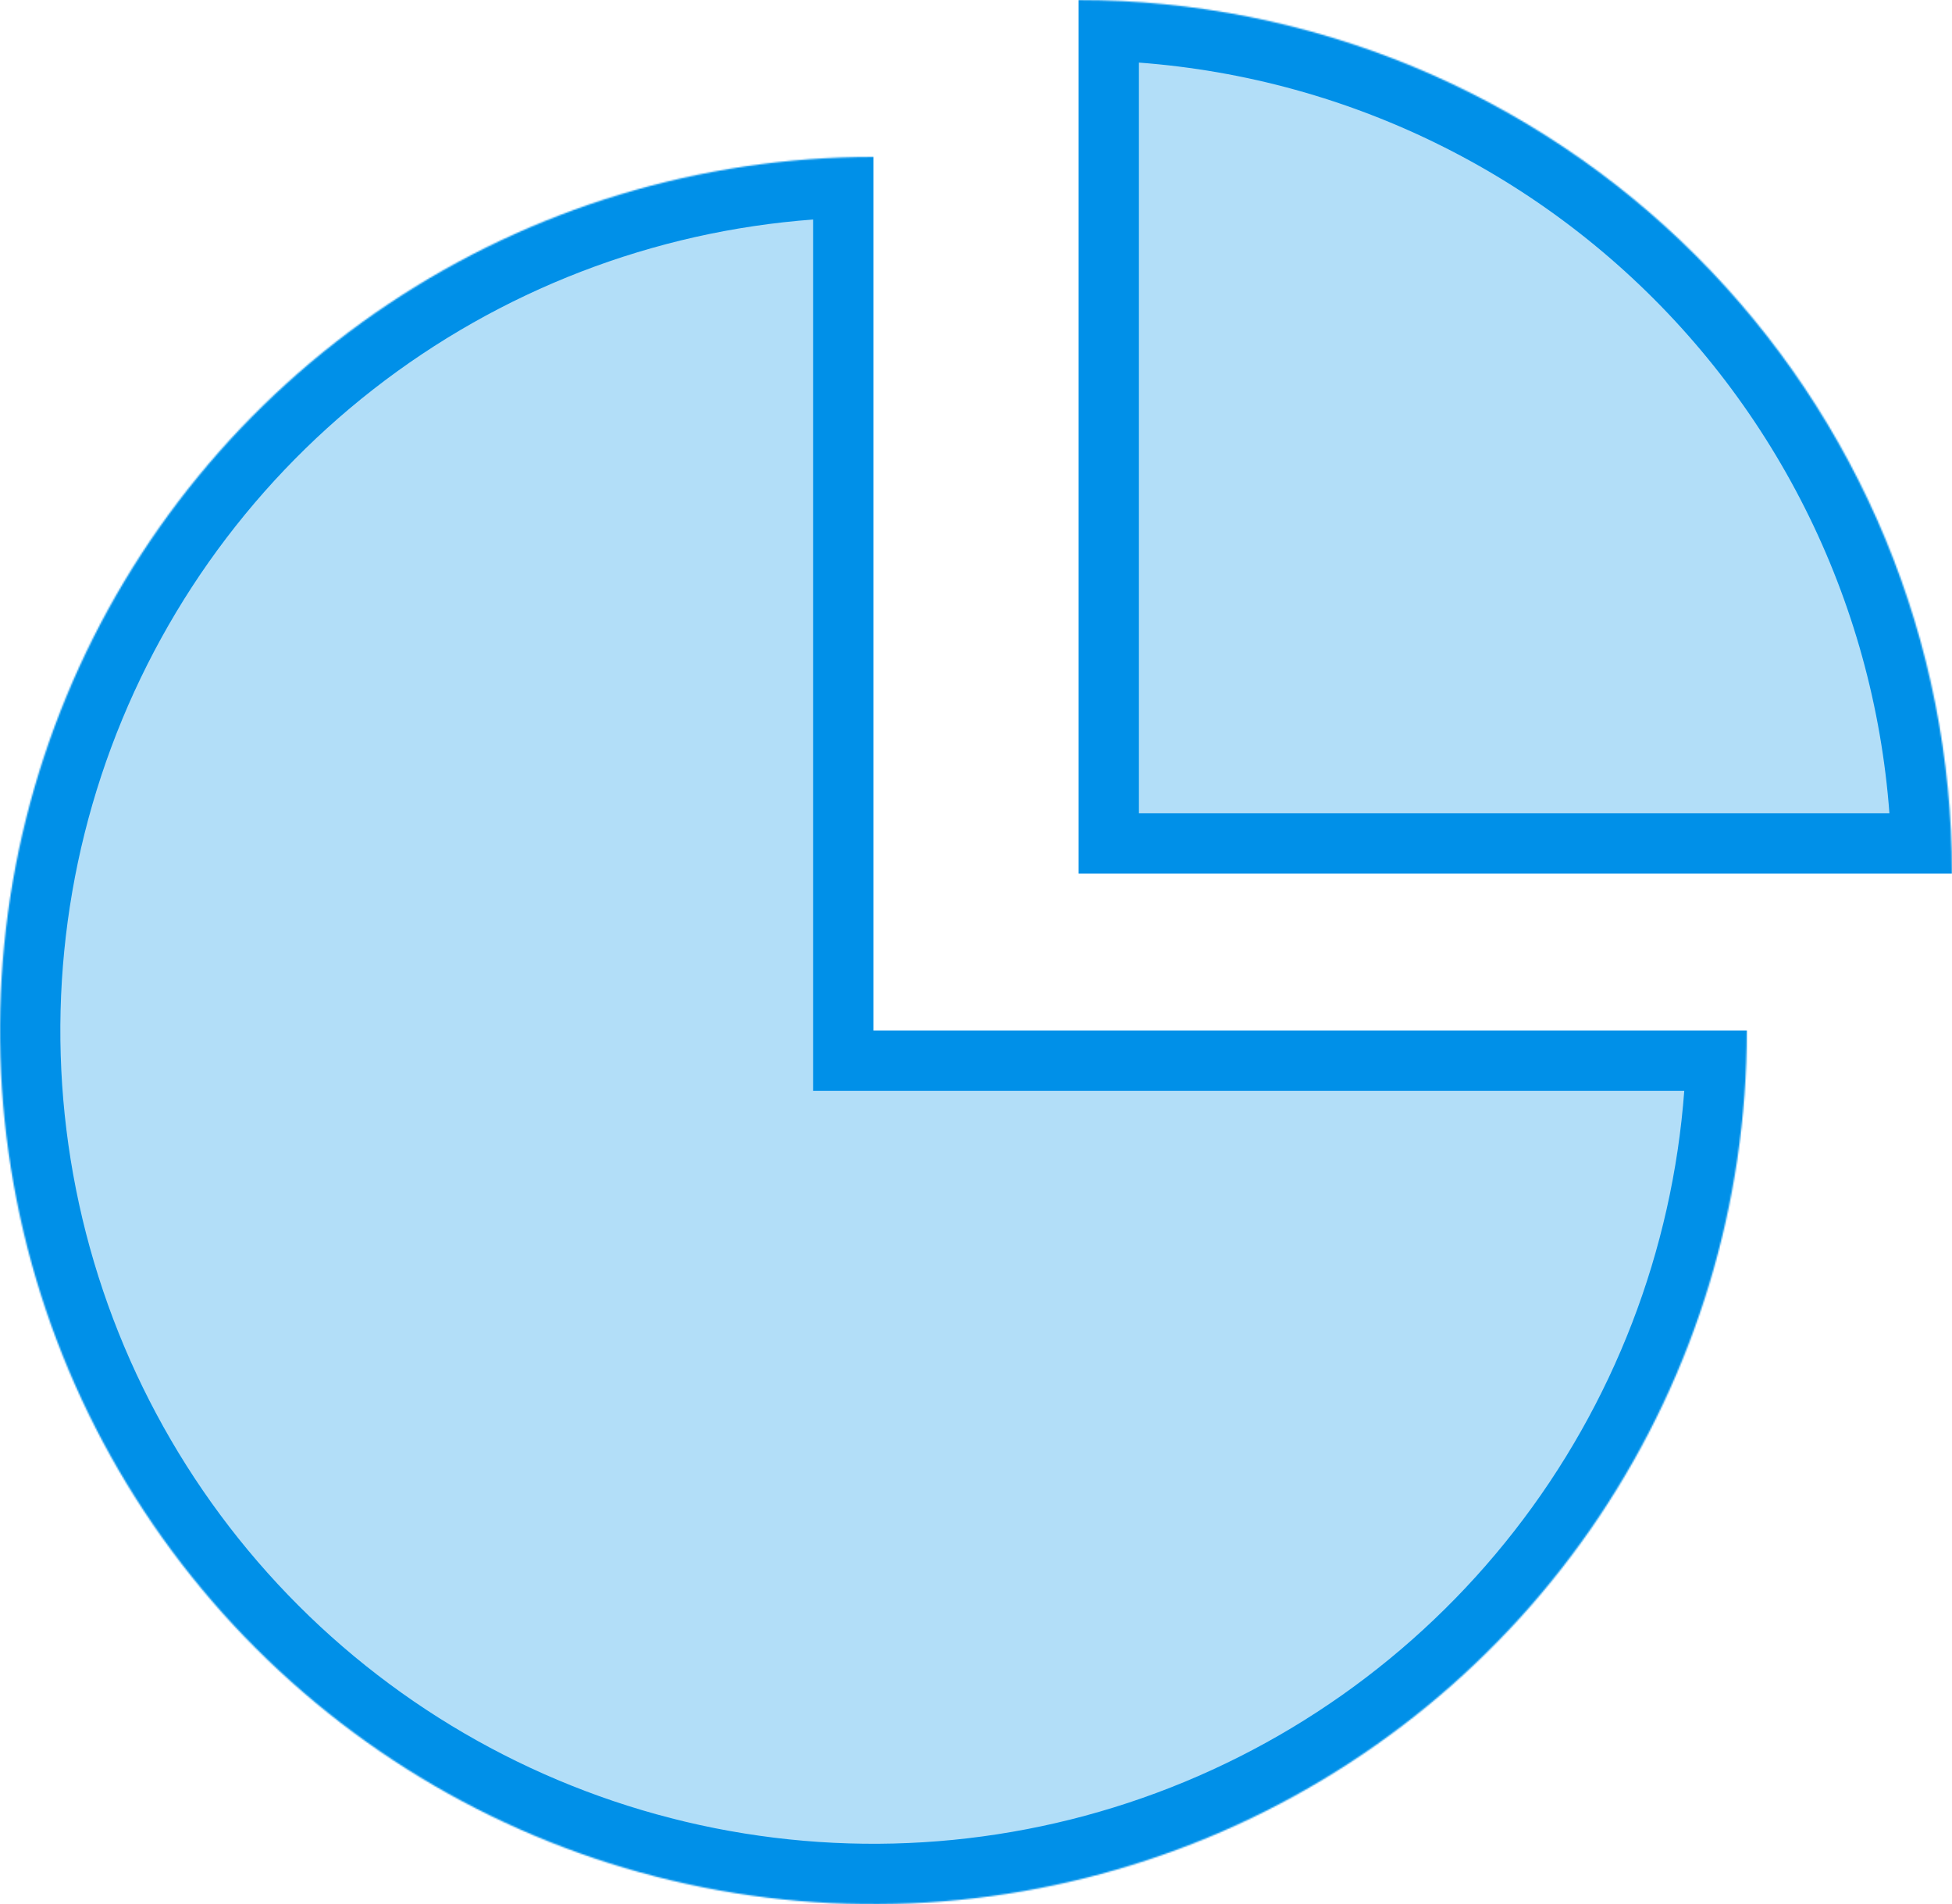 <?xml version="1.0" encoding="UTF-8"?> <svg xmlns="http://www.w3.org/2000/svg" width="1294" height="1262" viewBox="0 0 1294 1262" fill="none"> <mask id="path-1-inside-1_484_13" fill="white"> <path d="M1158 683C1158 797.515 1124.04 909.459 1060.42 1004.68C996.8 1099.89 906.372 1174.1 800.574 1217.93C694.775 1261.75 578.358 1273.22 466.043 1250.87C353.728 1228.53 250.56 1173.39 169.585 1092.41C88.611 1011.44 33.466 908.272 11.125 795.957C-11.216 683.642 0.251 567.225 44.074 461.426C87.897 355.628 162.109 265.2 257.325 201.579C352.541 137.958 464.485 104 579 104L579 683H1158Z"></path> </mask> <path d="M1158 683C1158 797.515 1124.04 909.459 1060.42 1004.68C996.8 1099.89 906.372 1174.1 800.574 1217.93C694.775 1261.75 578.358 1273.22 466.043 1250.87C353.728 1228.53 250.56 1173.39 169.585 1092.41C88.611 1011.44 33.466 908.272 11.125 795.957C-11.216 683.642 0.251 567.225 44.074 461.426C87.897 355.628 162.109 265.2 257.325 201.579C352.541 137.958 464.485 104 579 104L579 683H1158Z" fill="#B2DEF8" stroke="#0090E8" stroke-width="80" mask="url(#path-1-inside-1_484_13)"></path> <mask id="path-2-inside-2_484_13" fill="white"> <path d="M715 0C791.035 0 866.326 14.976 936.574 44.074C1006.82 73.171 1070.65 115.82 1124.41 169.585C1178.18 223.35 1220.83 287.179 1249.93 357.426C1279.02 427.674 1294 502.965 1294 579L715 579V0Z"></path> </mask> <path d="M715 0C791.035 0 866.326 14.976 936.574 44.074C1006.82 73.171 1070.65 115.82 1124.41 169.585C1178.18 223.35 1220.83 287.179 1249.93 357.426C1279.02 427.674 1294 502.965 1294 579L715 579V0Z" fill="#B2DEF8" stroke="#0090E8" stroke-width="80" mask="url(#path-2-inside-2_484_13)"></path> </svg> 